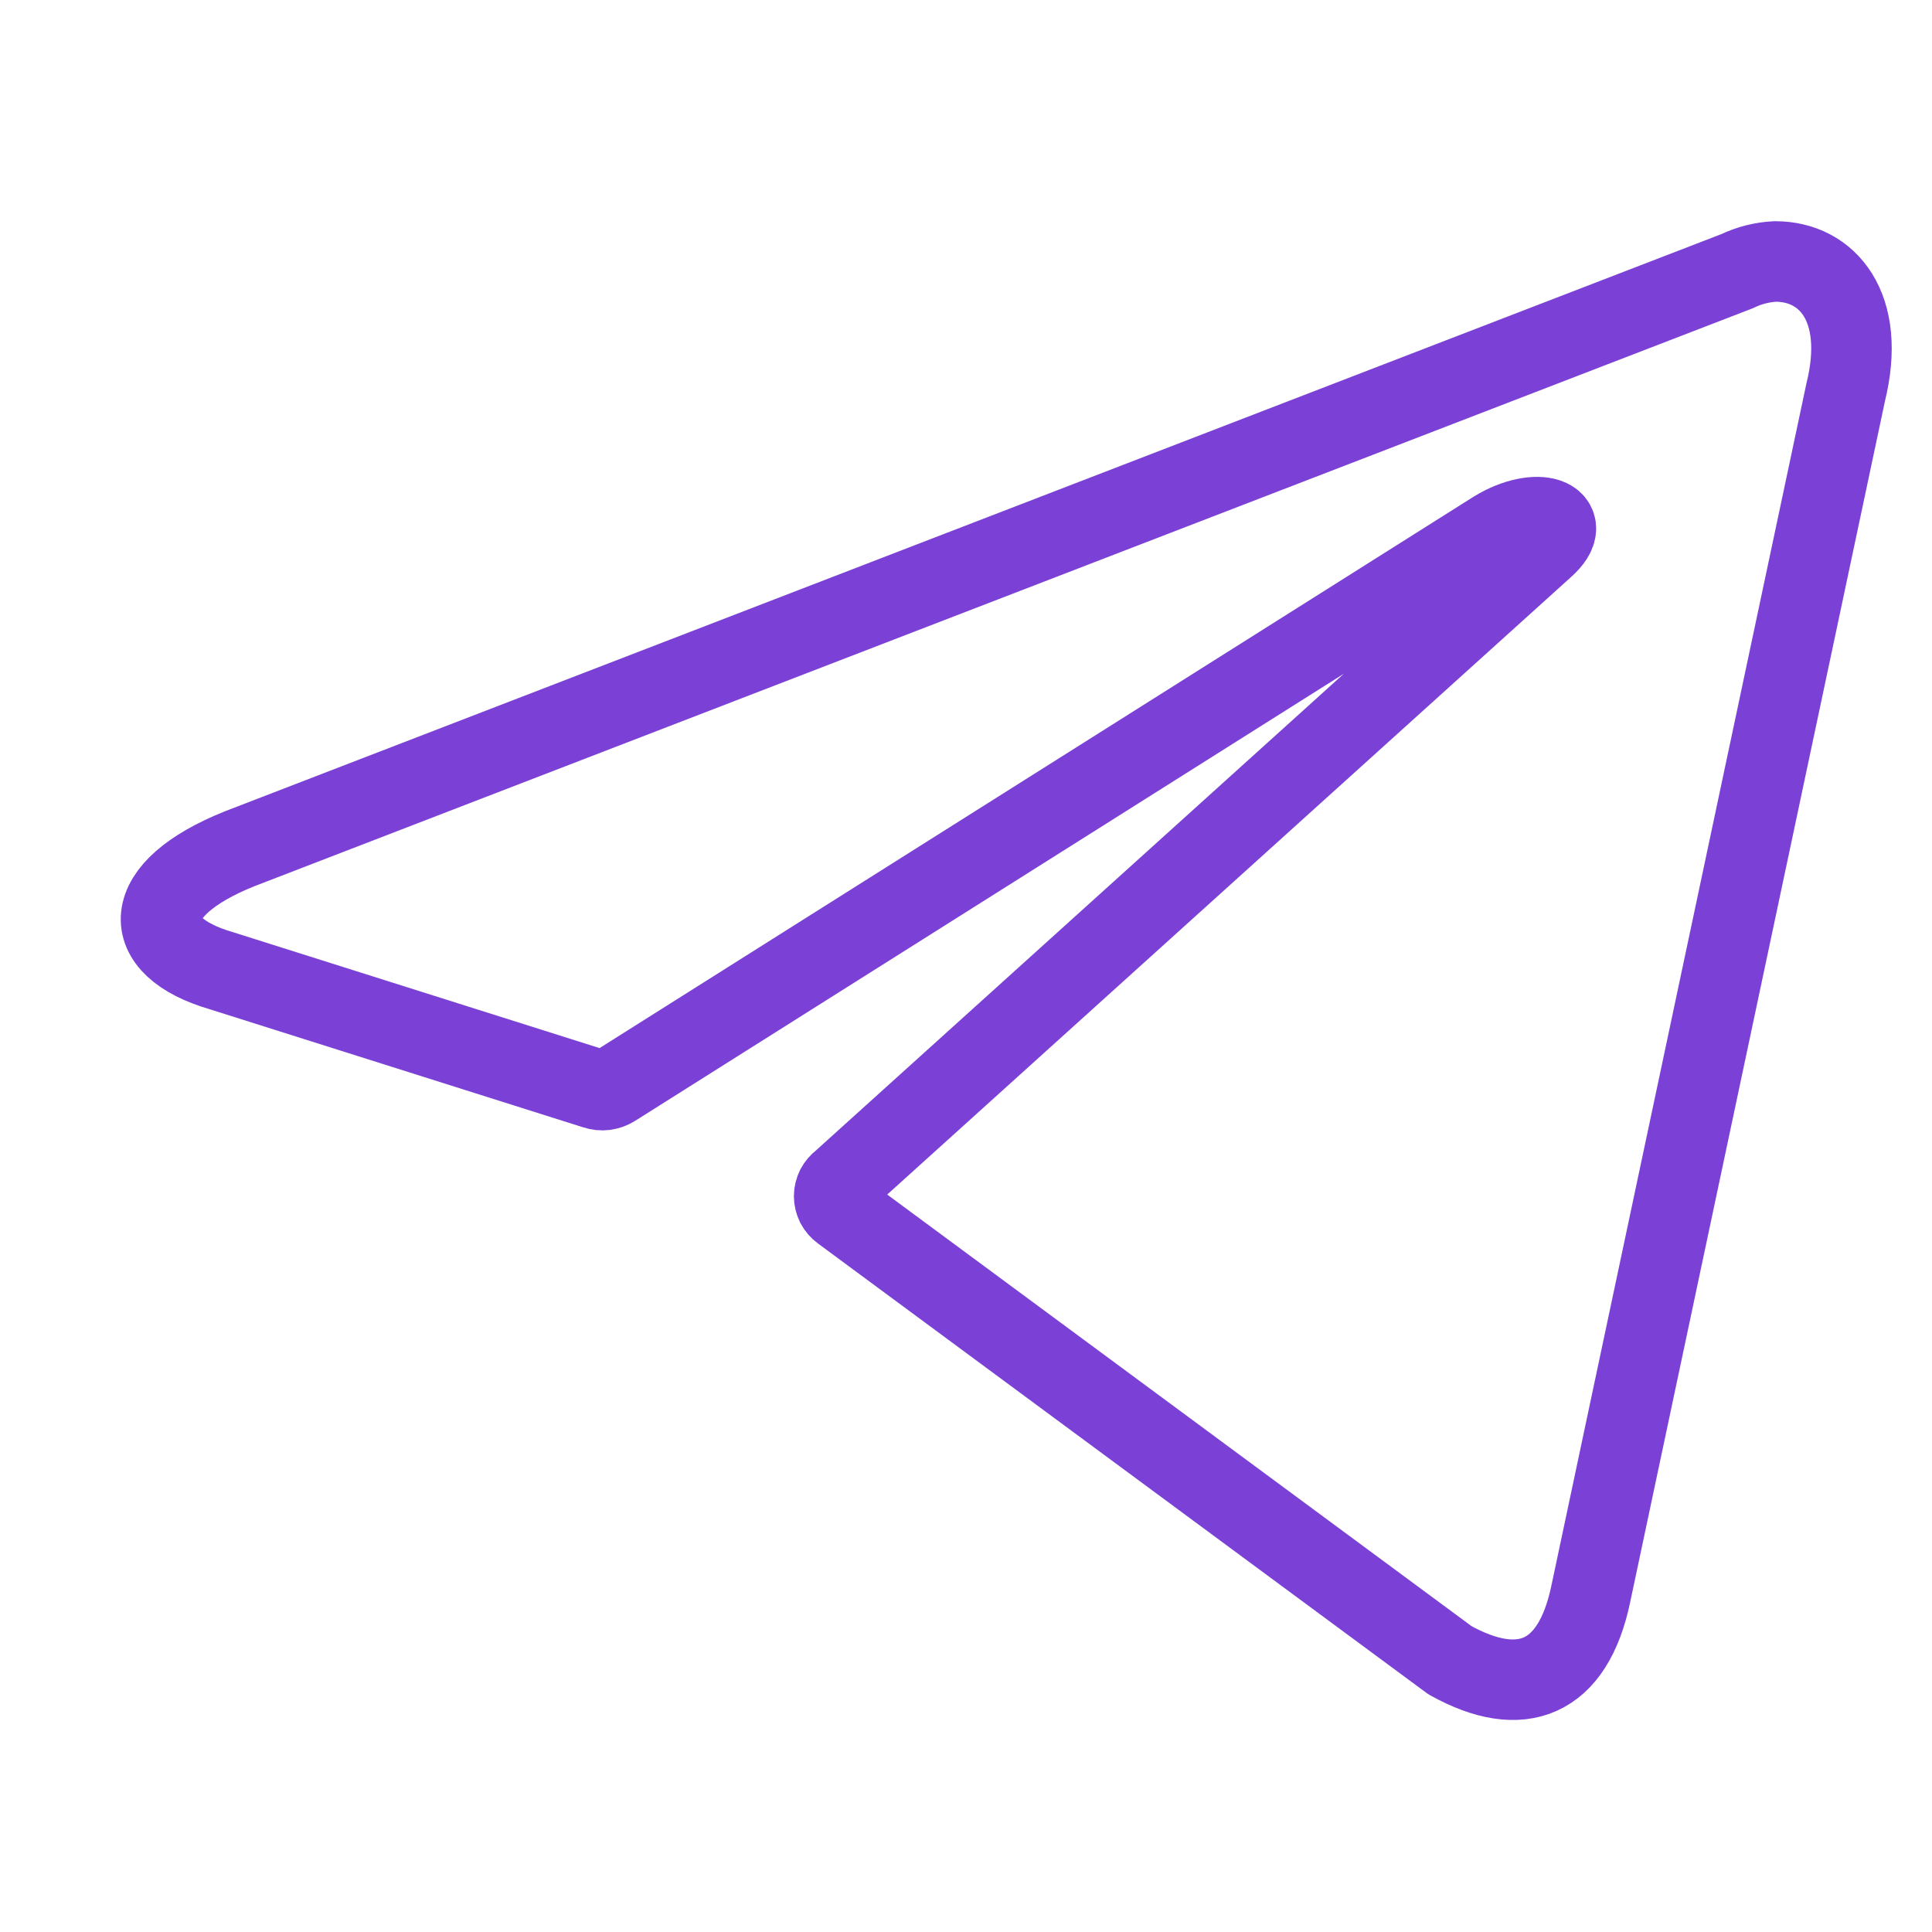 <?xml version="1.0" encoding="UTF-8"?> <svg xmlns="http://www.w3.org/2000/svg" width="24" height="24" viewBox="0 0 24 24" fill="none"> <path d="M22.054 3.248C22.701 3.248 23.189 3.816 22.928 4.872L19.761 19.801C19.539 20.862 18.898 21.118 18.012 20.624L10.457 15.044C10.428 15.023 10.404 14.995 10.387 14.963C10.371 14.931 10.362 14.895 10.362 14.859C10.362 14.823 10.371 14.788 10.387 14.756C10.404 14.724 10.428 14.696 10.457 14.675L19.182 6.796C19.579 6.444 19.096 6.274 18.574 6.592L7.624 13.5C7.591 13.521 7.553 13.535 7.514 13.54C7.475 13.545 7.435 13.541 7.397 13.528L2.748 12.058C1.715 11.757 1.715 11.048 2.981 10.542L21.583 3.367C21.73 3.296 21.891 3.256 22.054 3.248Z" stroke="#7B40D6" stroke-linecap="round" stroke-linejoin="round"></path> </svg> 